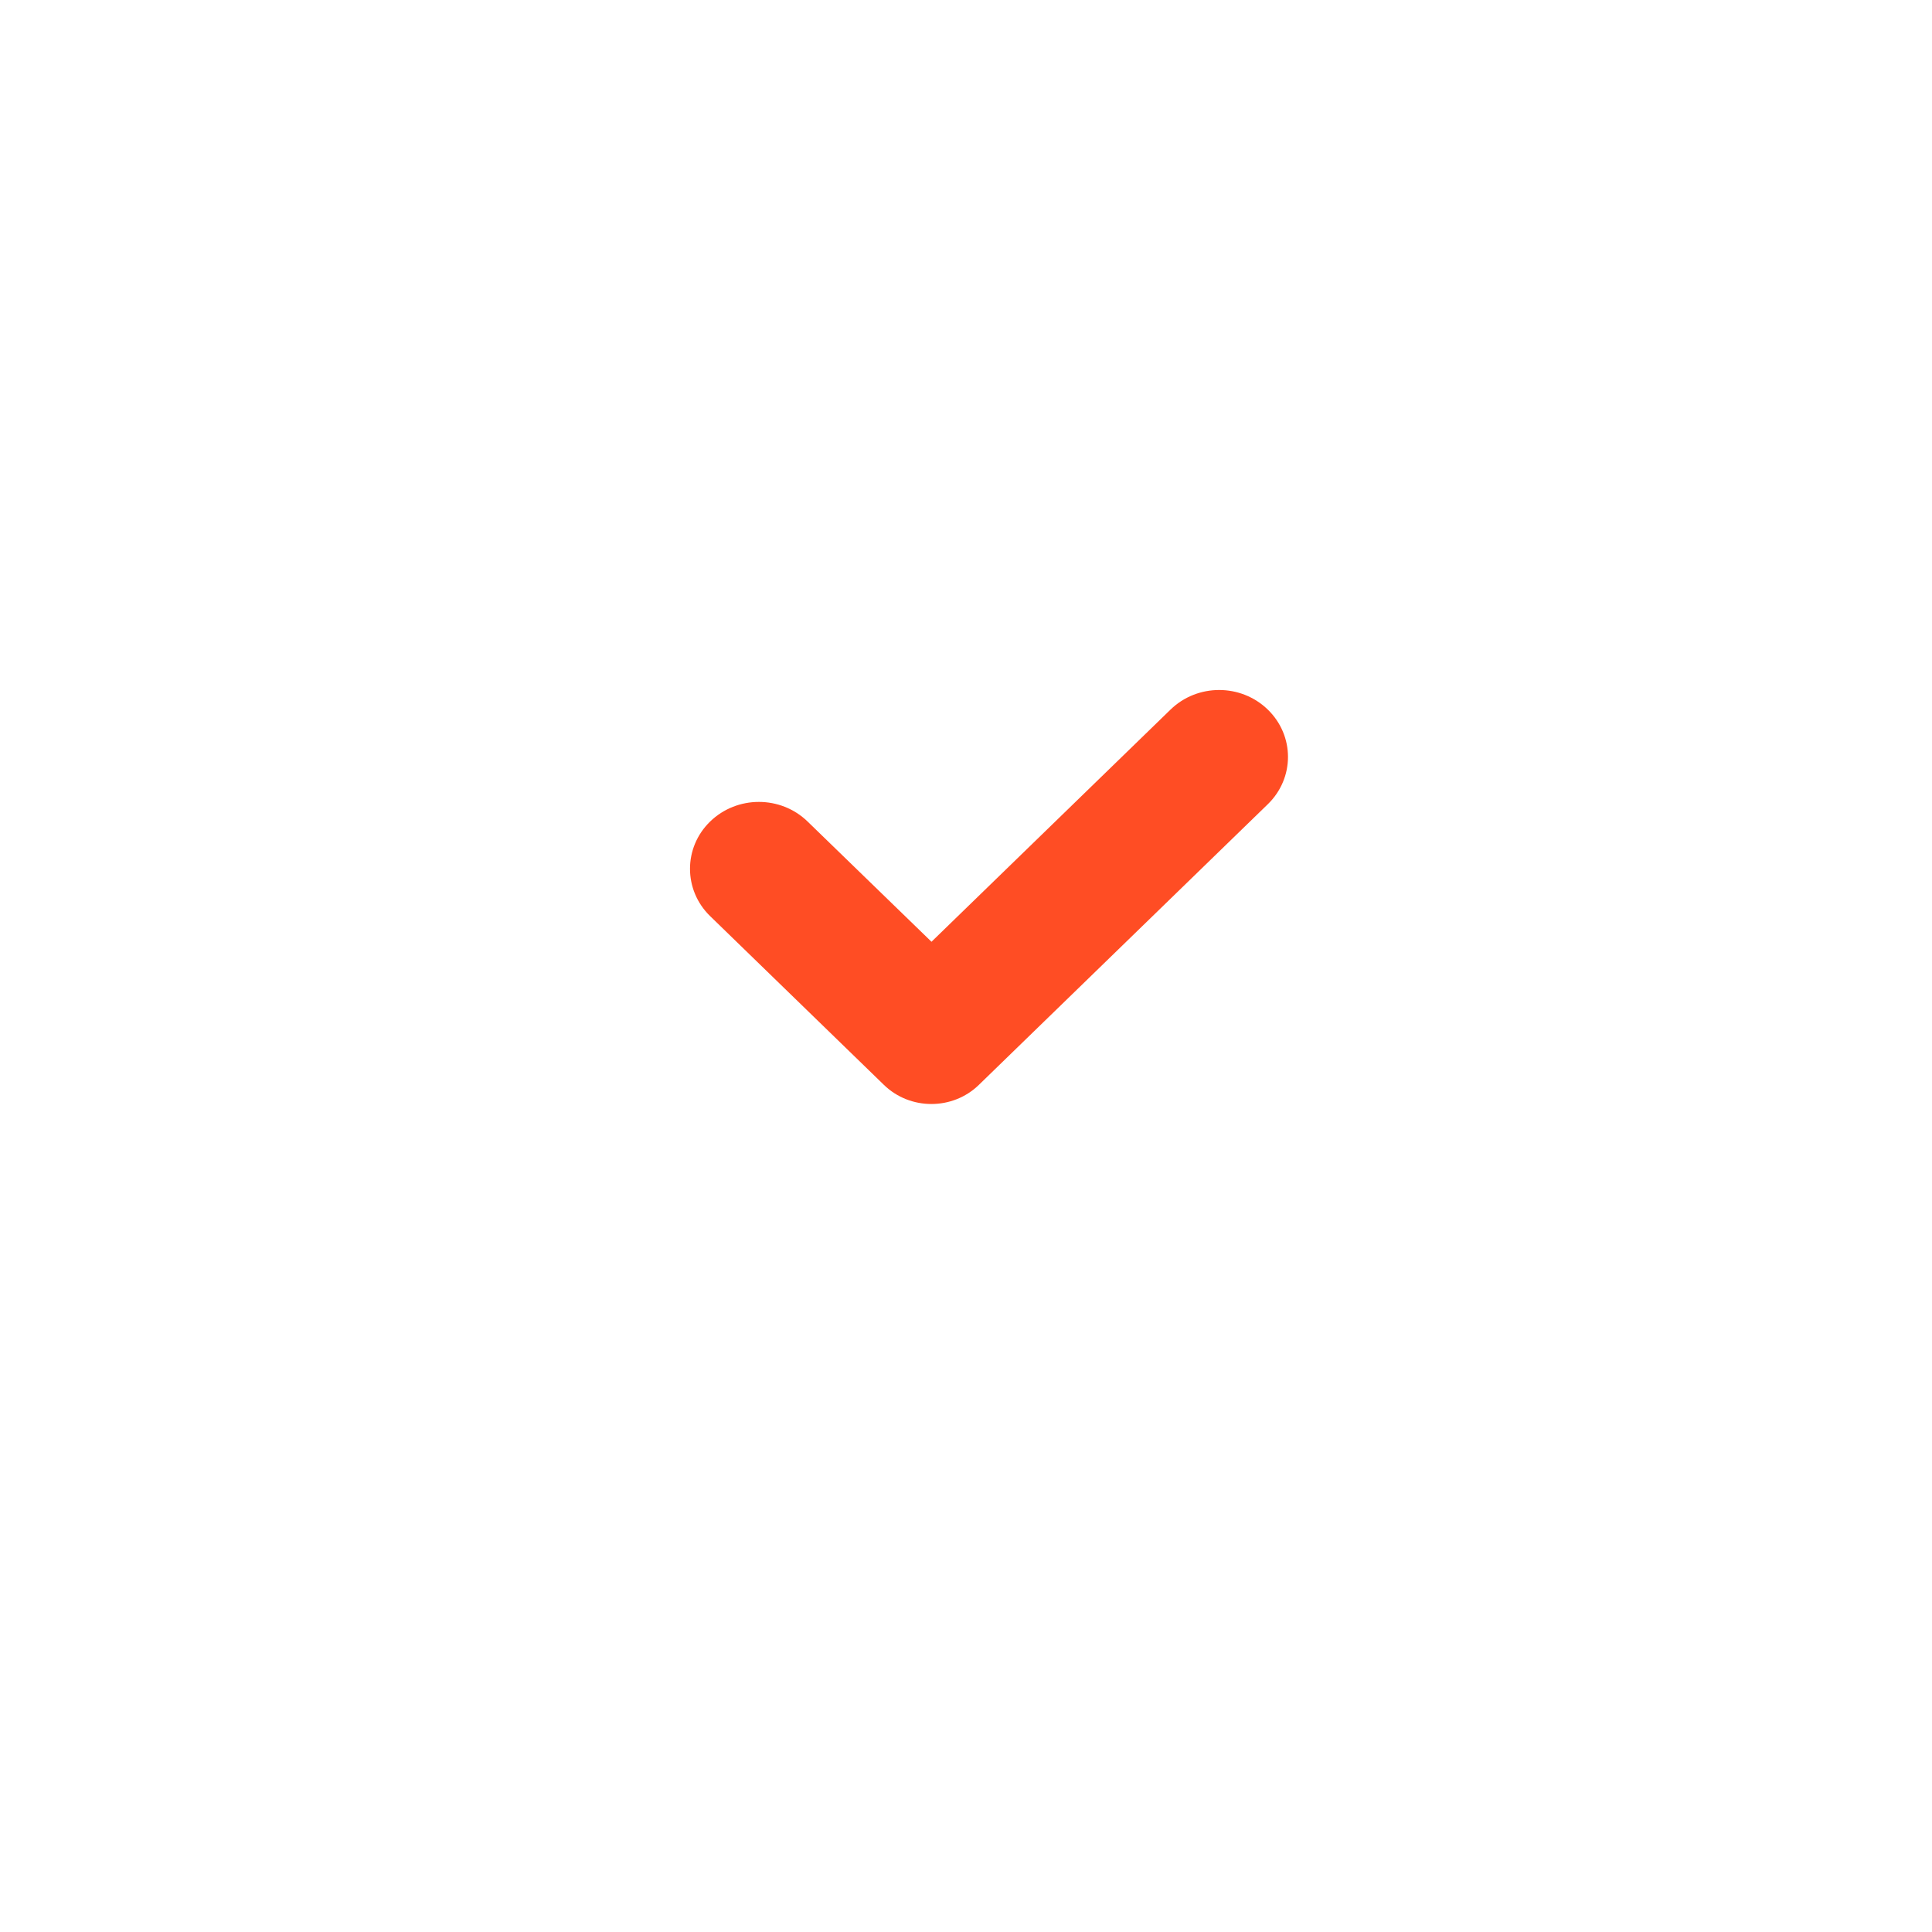 <svg width="42" height="42" viewBox="0 0 42 42" fill="none" xmlns="http://www.w3.org/2000/svg">
<g filter="url(#filter0_d_910_2266)">
<path d="M36 19C36 20.28 34.428 21.335 34.112 22.515C33.788 23.735 34.61 25.435 33.992 26.503C33.365 27.587 31.477 27.718 30.598 28.598C29.718 29.477 29.587 31.365 28.503 31.992C27.435 32.61 25.735 31.788 24.515 32.112C23.335 32.428 22.28 34 21 34C19.72 34 18.665 32.428 17.485 32.112C16.265 31.788 14.565 32.61 13.498 31.992C12.412 31.365 12.283 29.477 11.402 28.598C10.523 27.718 8.635 27.587 8.008 26.503C7.39 25.435 8.213 23.735 7.888 22.515C7.572 21.335 6 20.28 6 19C6 17.72 7.572 16.665 7.888 15.485C8.213 14.265 7.39 12.565 8.008 11.498C8.635 10.412 10.523 10.283 11.402 9.402C12.283 8.523 12.412 6.635 13.498 6.008C14.565 5.39 16.265 6.213 17.485 5.888C18.665 5.572 19.72 4 21 4C22.28 4 23.335 5.572 24.515 5.888C25.735 6.213 27.435 5.39 28.503 6.008C29.587 6.635 29.718 8.523 30.598 9.402C31.477 10.283 33.365 10.412 33.992 11.498C34.61 12.565 33.788 14.265 34.112 15.485C34.428 16.665 36 17.72 36 19Z" fill="white"/>
</g>
<path d="M25.446 15.426L20.25 20.473L17.556 17.859C16.972 17.291 16.023 17.291 15.438 17.859C14.854 18.426 14.854 19.348 15.438 19.916L19.217 23.586C19.786 24.138 20.709 24.138 21.278 23.586L27.561 17.483C28.146 16.915 28.146 15.994 27.561 15.426C26.977 14.858 26.03 14.858 25.446 15.426Z" fill="#FF4D24"/>
<defs>
<filter id="filter0_d_910_2266" x="0" y="0" width="42" height="42" filterUnits="userSpaceOnUse" color-interpolation-filters="sRGB">
<feFlood flood-opacity="0" result="BackgroundImageFix"/>
<feColorMatrix in="SourceAlpha" type="matrix" values="0 0 0 0 0 0 0 0 0 0 0 0 0 0 0 0 0 0 127 0" result="hardAlpha"/>
<feOffset dy="2"/>
<feGaussianBlur stdDeviation="3"/>
<feComposite in2="hardAlpha" operator="out"/>
<feColorMatrix type="matrix" values="0 0 0 0 0.898 0 0 0 0 0.898 0 0 0 0 0.898 0 0 0 1 0"/>
<feBlend mode="normal" in2="BackgroundImageFix" result="effect1_dropShadow_910_2266"/>
<feBlend mode="normal" in="SourceGraphic" in2="effect1_dropShadow_910_2266" result="shape"/>
</filter>
</defs>
</svg>

